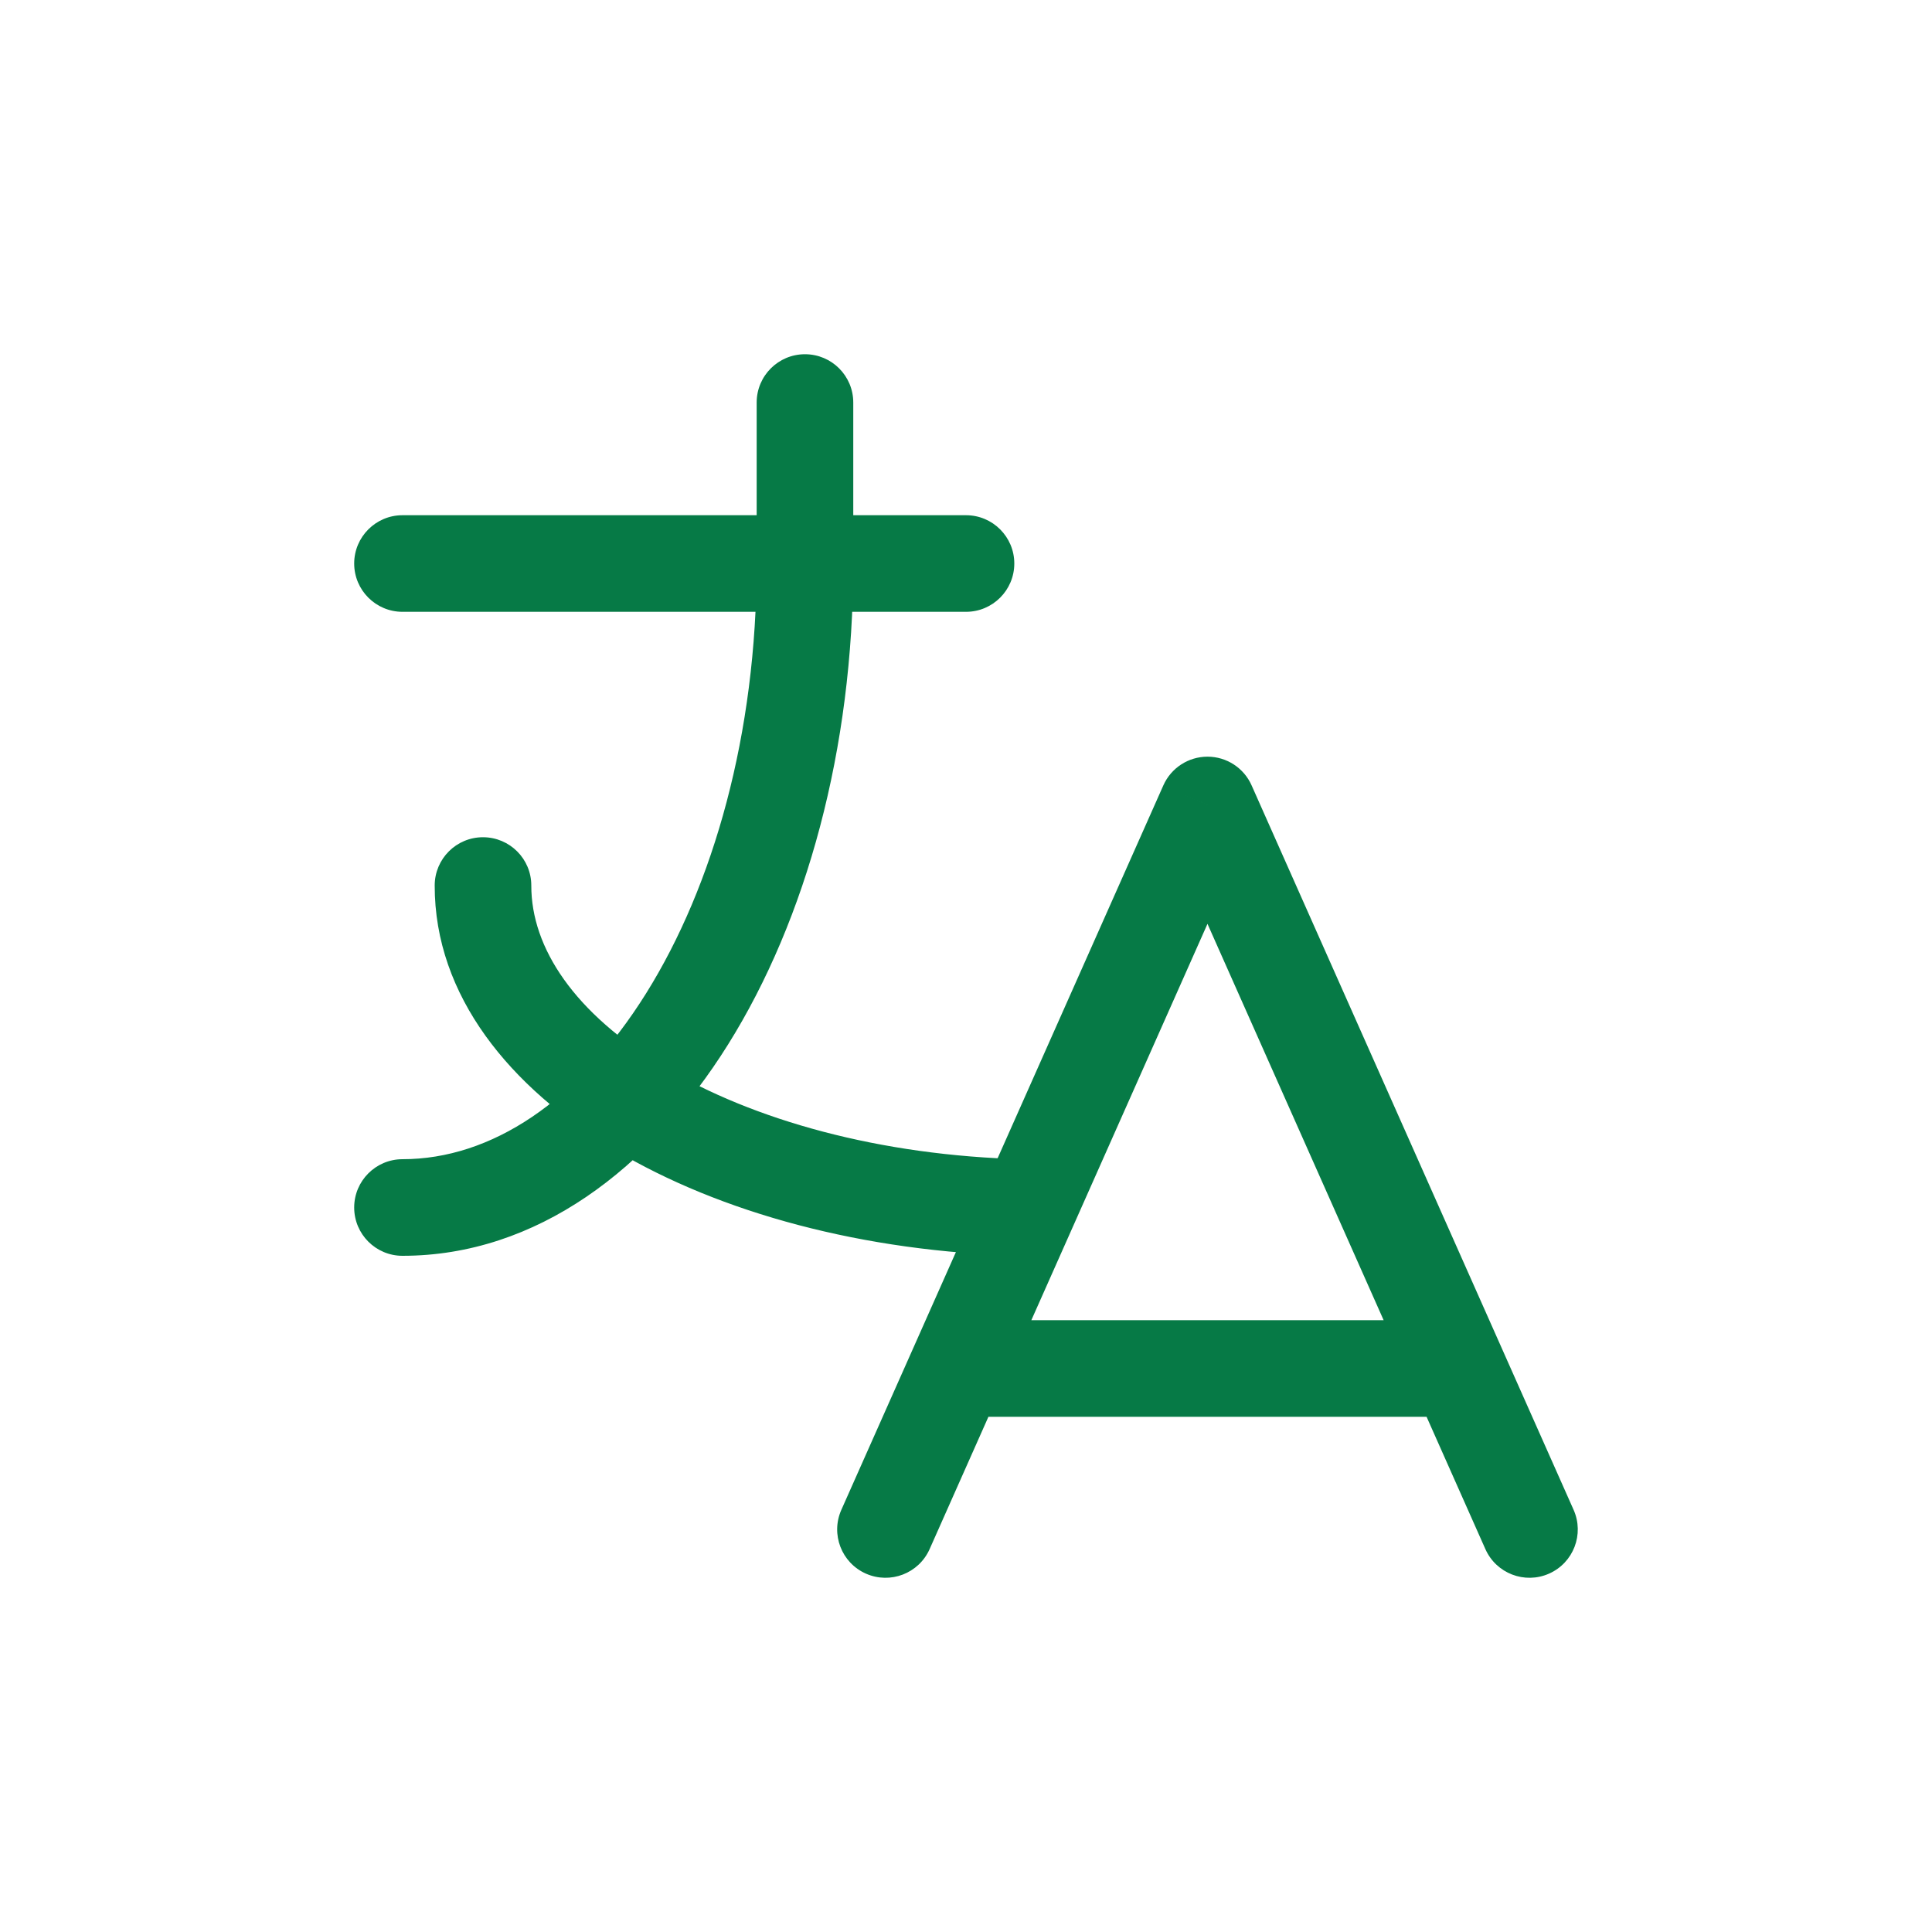 <?xml version="1.0" encoding="UTF-8"?>
<svg xmlns="http://www.w3.org/2000/svg" width="40" height="40" viewBox="0 0 40 40" fill="none">
  <path d="M8.333 10.667C7.781 10.667 7.333 11.115 7.333 11.667C7.333 12.219 7.781 12.667 8.333 12.667V10.667ZM20 12.667C20.552 12.667 21 12.219 21 11.667C21 11.115 20.552 10.667 20 10.667V12.667ZM17.666 8.334C17.666 7.781 17.219 7.334 16.666 7.334C16.114 7.334 15.666 7.781 15.666 8.334H17.666ZM8.333 24C7.781 24 7.333 24.448 7.333 25C7.333 25.553 7.781 26 8.333 26V24ZM11 18.335C11.001 17.783 10.554 17.335 10.001 17.334C9.449 17.333 9.001 17.78 9 18.332L11 18.335ZM21.142 26C21.694 26.014 22.152 25.577 22.166 25.025C22.18 24.473 21.743 24.014 21.191 24.001L21.142 26ZM8.333 12.667H20V10.667H8.333V12.667ZM15.666 8.334V11.667H17.666V8.334H15.666ZM15.666 11.667C15.666 15.191 14.771 18.335 13.378 20.565C11.975 22.809 10.165 24 8.333 24V26C11.103 26 13.46 24.206 15.074 21.625C16.696 19.03 17.666 15.506 17.666 11.667H15.666ZM9 18.332C8.996 20.618 10.563 22.517 12.726 23.808C14.912 25.113 17.88 25.92 21.142 26L21.191 24.001C18.205 23.927 15.588 23.188 13.751 22.091C11.89 20.98 10.998 19.623 11 18.335L9 18.332Z" fill="#067A46"></path>
  <path d="M17.419 31.26C17.195 31.765 17.422 32.356 17.927 32.58C18.432 32.804 19.023 32.577 19.247 32.072L17.419 31.26ZM25 16.666L25.913 16.26C25.753 15.899 25.395 15.666 25 15.666C24.605 15.666 24.246 15.899 24.086 16.26L25 16.666ZM30.753 32.072C30.977 32.577 31.568 32.804 32.072 32.58C32.577 32.356 32.804 31.765 32.58 31.26L30.753 32.072ZM30.166 29.333C30.719 29.333 31.166 28.885 31.166 28.333C31.166 27.781 30.719 27.333 30.166 27.333V29.333ZM19.833 27.333C19.281 27.333 18.833 27.781 18.833 28.333C18.833 28.885 19.281 29.333 19.833 29.333V27.333ZM19.247 32.072L25.913 17.072L24.086 16.26L17.419 31.26L19.247 32.072ZM24.086 17.072L30.753 32.072L32.58 31.26L25.913 16.26L24.086 17.072ZM30.166 27.333H19.833V29.333H30.166V27.333Z" fill="#067A46"></path>
</svg>
